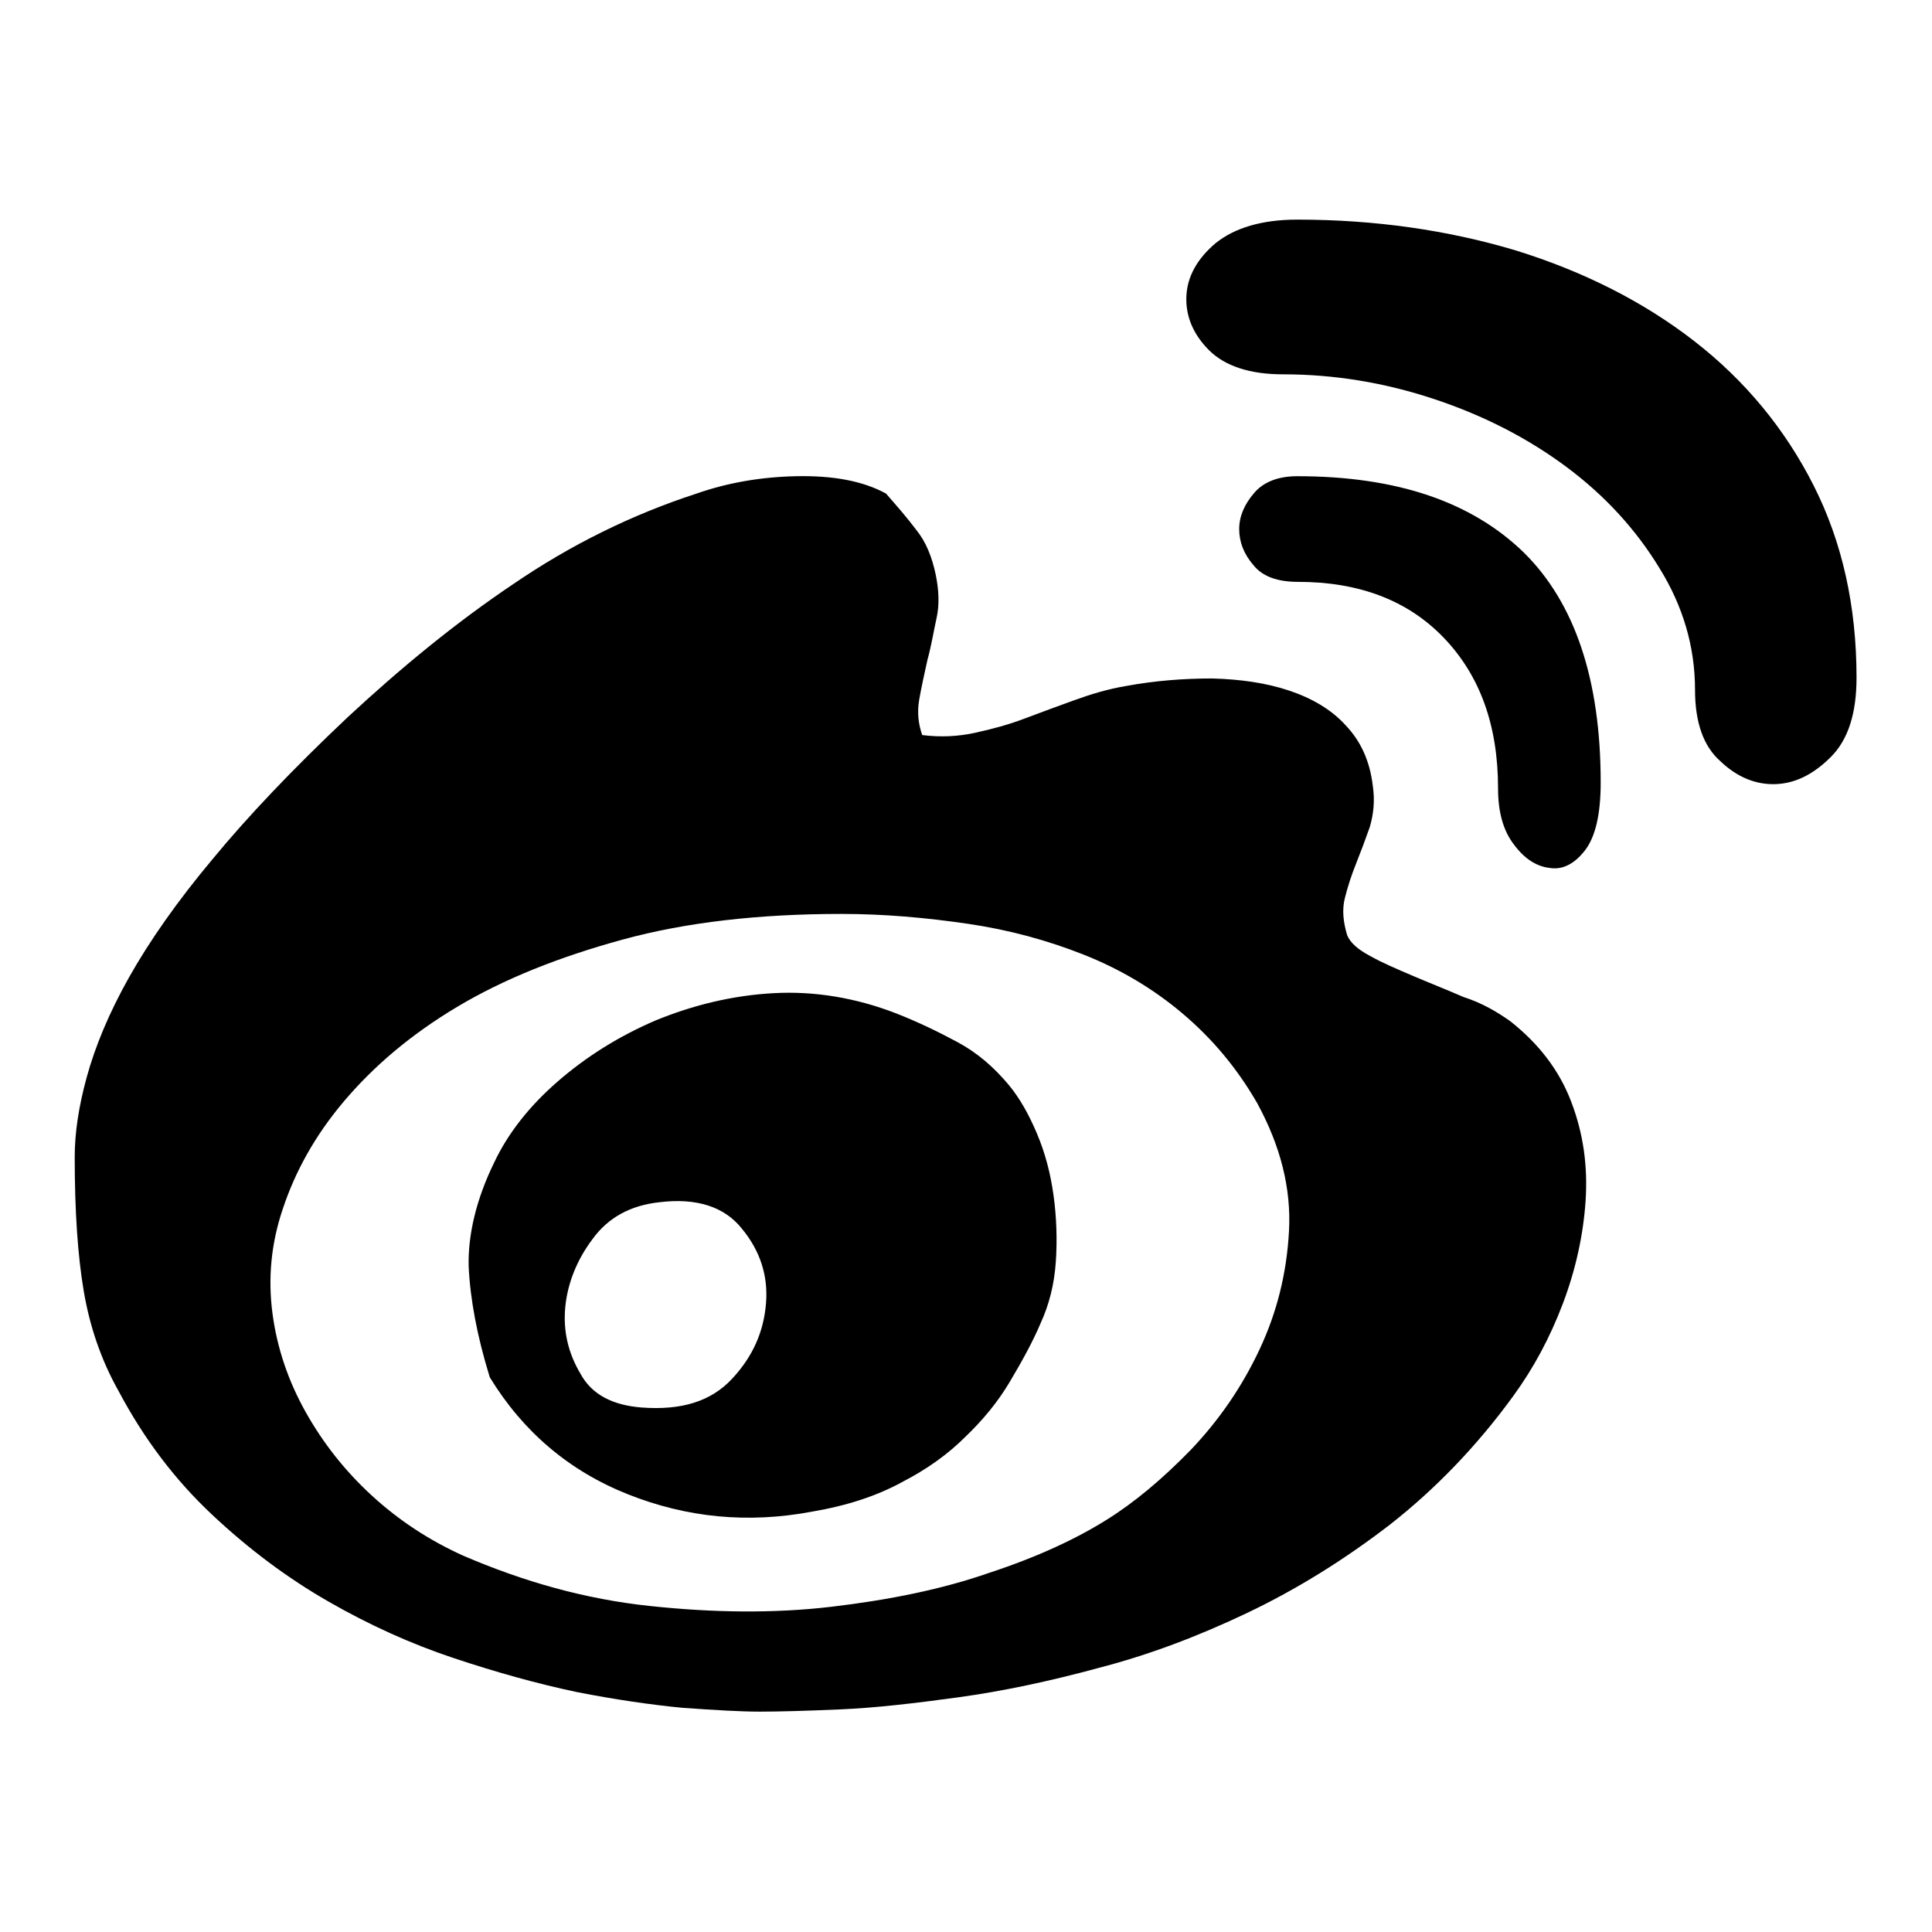 <?xml version="1.0" encoding="utf-8"?>
<!-- Svg Vector Icons : http://www.onlinewebfonts.com/icon -->
<!DOCTYPE svg PUBLIC "-//W3C//DTD SVG 1.1//EN" "http://www.w3.org/Graphics/SVG/1.1/DTD/svg11.dtd">
<svg version="1.1" xmlns="http://www.w3.org/2000/svg" xmlns:xlink="http://www.w3.org/1999/xlink" x="0px" y="0px" viewBox="0 0 256 256" enable-background="new 0 0 256 256" xml:space="preserve">
<g><g><path fill="#000000" d="M200.1,135.3c3.8,3,6.5,6.5,8.1,10.7c1.6,4.2,2.2,8.5,1.9,13.1c-0.3,4.5-1.3,9.1-3,13.6c-1.7,4.5-3.9,8.6-6.6,12.3c-4.8,6.6-10.3,12.3-16.3,17c-6.1,4.7-12.4,8.6-18.9,11.7c-6.5,3.1-13.1,5.6-19.7,7.3c-6.6,1.8-12.8,3.1-18.6,3.9c-5.8,0.8-11,1.4-15.6,1.6c-4.6,0.2-8.2,0.3-10.7,0.3c-2.6,0-5.9-0.2-10.2-0.5c-4.2-0.4-9-1.1-14.1-2.1c-5.2-1.1-10.6-2.6-16.3-4.5c-5.7-1.9-11.2-4.4-16.6-7.5c-5.4-3.1-10.5-6.9-15.4-11.5s-9-10-12.4-16.4c-2.3-4.1-3.8-8.5-4.6-13.2c-0.8-4.7-1.2-10.6-1.2-17.8c0-3.1,0.5-6.6,1.6-10.6s2.9-8.4,5.6-13.2c2.7-4.8,6.4-10.1,11.1-15.7c4.7-5.7,10.6-11.9,17.8-18.7c7.1-6.6,14.4-12.6,22-17.7c7.6-5.2,15.7-9.2,24.3-12c4-1.4,8.4-2.2,13.2-2.3s8.8,0.6,11.9,2.3c1.4,1.6,2.8,3.2,4,4.8c1.3,1.6,2.1,3.6,2.6,6c0.4,2,0.5,3.9,0.1,5.7c-0.4,1.8-0.7,3.7-1.2,5.5c-0.4,1.8-0.8,3.6-1.1,5.3s-0.1,3.3,0.4,4.7c2.4,0.3,4.7,0.2,7-0.3c2.3-0.5,4.5-1.1,6.6-1.9c2.1-0.8,4.3-1.6,6.5-2.4c2.2-0.8,4.5-1.5,6.9-1.9c3.8-0.7,7.6-1,11.4-1c3.8,0.1,7.2,0.6,10.2,1.6c3,1,5.6,2.5,7.5,4.6c2,2.1,3.2,4.7,3.6,8c0.3,2,0.1,3.8-0.4,5.5c-0.6,1.7-1.2,3.3-1.8,4.8c-0.6,1.5-1.1,3-1.5,4.6c-0.4,1.6-0.2,3.2,0.3,4.9c0.4,1,1.4,1.9,3.1,2.8c1.6,0.9,3.5,1.7,5.6,2.6s4.4,1.8,6.7,2.8C196.4,132.9,198.4,134.1,200.1,135.3z M146.6,201.4c3.7-2.3,7.4-5.4,11.2-9.3c3.8-4,6.8-8.4,9.1-13.3c2.3-4.9,3.6-10.1,3.9-15.7c0.3-5.6-1.1-11.2-4.2-16.9c-2.7-4.7-6-8.6-9.9-11.9c-3.9-3.3-8.3-5.9-13.1-7.8c-4.8-1.9-9.9-3.3-15.4-4.1c-5.5-0.8-11-1.3-16.7-1.3c-10.9,0-20.6,1.1-29,3.4c-8.4,2.3-15.7,5.2-21.9,8.9c-6.2,3.7-11.1,7.9-15,12.5s-6.5,9.4-8.1,14.2c-1.6,4.7-2,9.3-1.4,13.9c0.6,4.6,2.1,9,4.4,13.1c2.3,4.1,5.2,7.8,8.8,11.1c3.6,3.3,7.6,5.9,12,7.9c8.1,3.5,16.3,5.8,24.8,6.7c8.4,0.9,16.5,1,24.1,0.1c7.6-0.9,14.6-2.3,20.9-4.5C137.5,206.3,142.6,203.9,146.6,201.4z M118.8,134.3c2.8,1.1,5.5,2.4,8.1,3.8c2.6,1.4,4.8,3.3,6.8,5.7c1.4,1.7,2.6,3.8,3.7,6.4c1.1,2.6,1.8,5.3,2.2,8.2s0.5,5.9,0.3,8.8c-0.2,3-0.9,5.7-2,8.1c-1.1,2.6-2.5,5.1-4.1,7.8s-3.6,5.1-5.9,7.3c-2.3,2.3-5.1,4.3-8.4,6c-3.3,1.8-7.2,3.1-11.9,3.9c-8.5,1.6-16.6,0.8-24.4-2.3c-7.8-3.1-13.9-8.3-18.3-15.5c-1.7-5.5-2.6-10.4-2.8-14.7c-0.1-4.2,1-8.9,3.4-13.8c1.8-3.8,4.6-7.4,8.4-10.7c3.8-3.3,8.1-6,13-8.1c4.9-2,10.1-3.3,15.6-3.6C107.9,131.3,113.4,132.2,118.8,134.3z M85,186.5c5.3,0.4,9.2-0.8,12-3.8c2.8-3,4.2-6.3,4.5-10s-0.8-7-3.2-9.9c-2.3-2.9-6-4.1-10.9-3.5c-3.8,0.4-6.8,2-8.9,4.9c-2.1,2.8-3.3,5.9-3.6,9c-0.3,3.2,0.4,6.1,2,8.8C78.4,184.8,81.2,186.2,85,186.5z M171.9,29.1c10.3,0,20,1.4,29,4.1c9,2.8,16.9,6.8,23.6,12s12,11.6,15.8,19.1c3.8,7.5,5.7,16,5.7,25.5c0,4.7-1.1,8.2-3.4,10.5c-2.3,2.3-4.7,3.5-7.3,3.6c-2.6,0.1-5.1-0.9-7.3-3c-2.3-2-3.4-5.2-3.4-9.5c0-5.7-1.6-11.1-4.7-16.1c-3.1-5.1-7.2-9.6-12.3-13.4c-5.1-3.8-10.9-6.8-17.5-9c-6.6-2.2-13.3-3.3-20.1-3.3c-4.4,0-7.7-1.1-9.8-3.2s-3.1-4.5-3-7.1c0.1-2.6,1.4-5,3.9-7.1C163.6,30.2,167.2,29.1,171.9,29.1z M171.9,63.1c13.2,0,23.1,3.4,30,10.1c6.8,6.7,10.2,16.9,10.2,30.5c0,4.2-0.7,7.2-2.1,9c-1.4,1.8-3,2.6-4.7,2.3c-1.7-0.2-3.3-1.2-4.7-3.1c-1.4-1.8-2.1-4.3-2.1-7.4c0-8.4-2.4-15-7.2-20c-4.8-5-11.3-7.4-19.3-7.4c-2.7,0-4.7-0.7-5.9-2.2c-1.3-1.5-1.9-3.1-1.9-4.8c0-1.7,0.7-3.3,2-4.8C167.4,63.9,169.3,63.1,171.9,63.1z"/></g></g>
</svg>